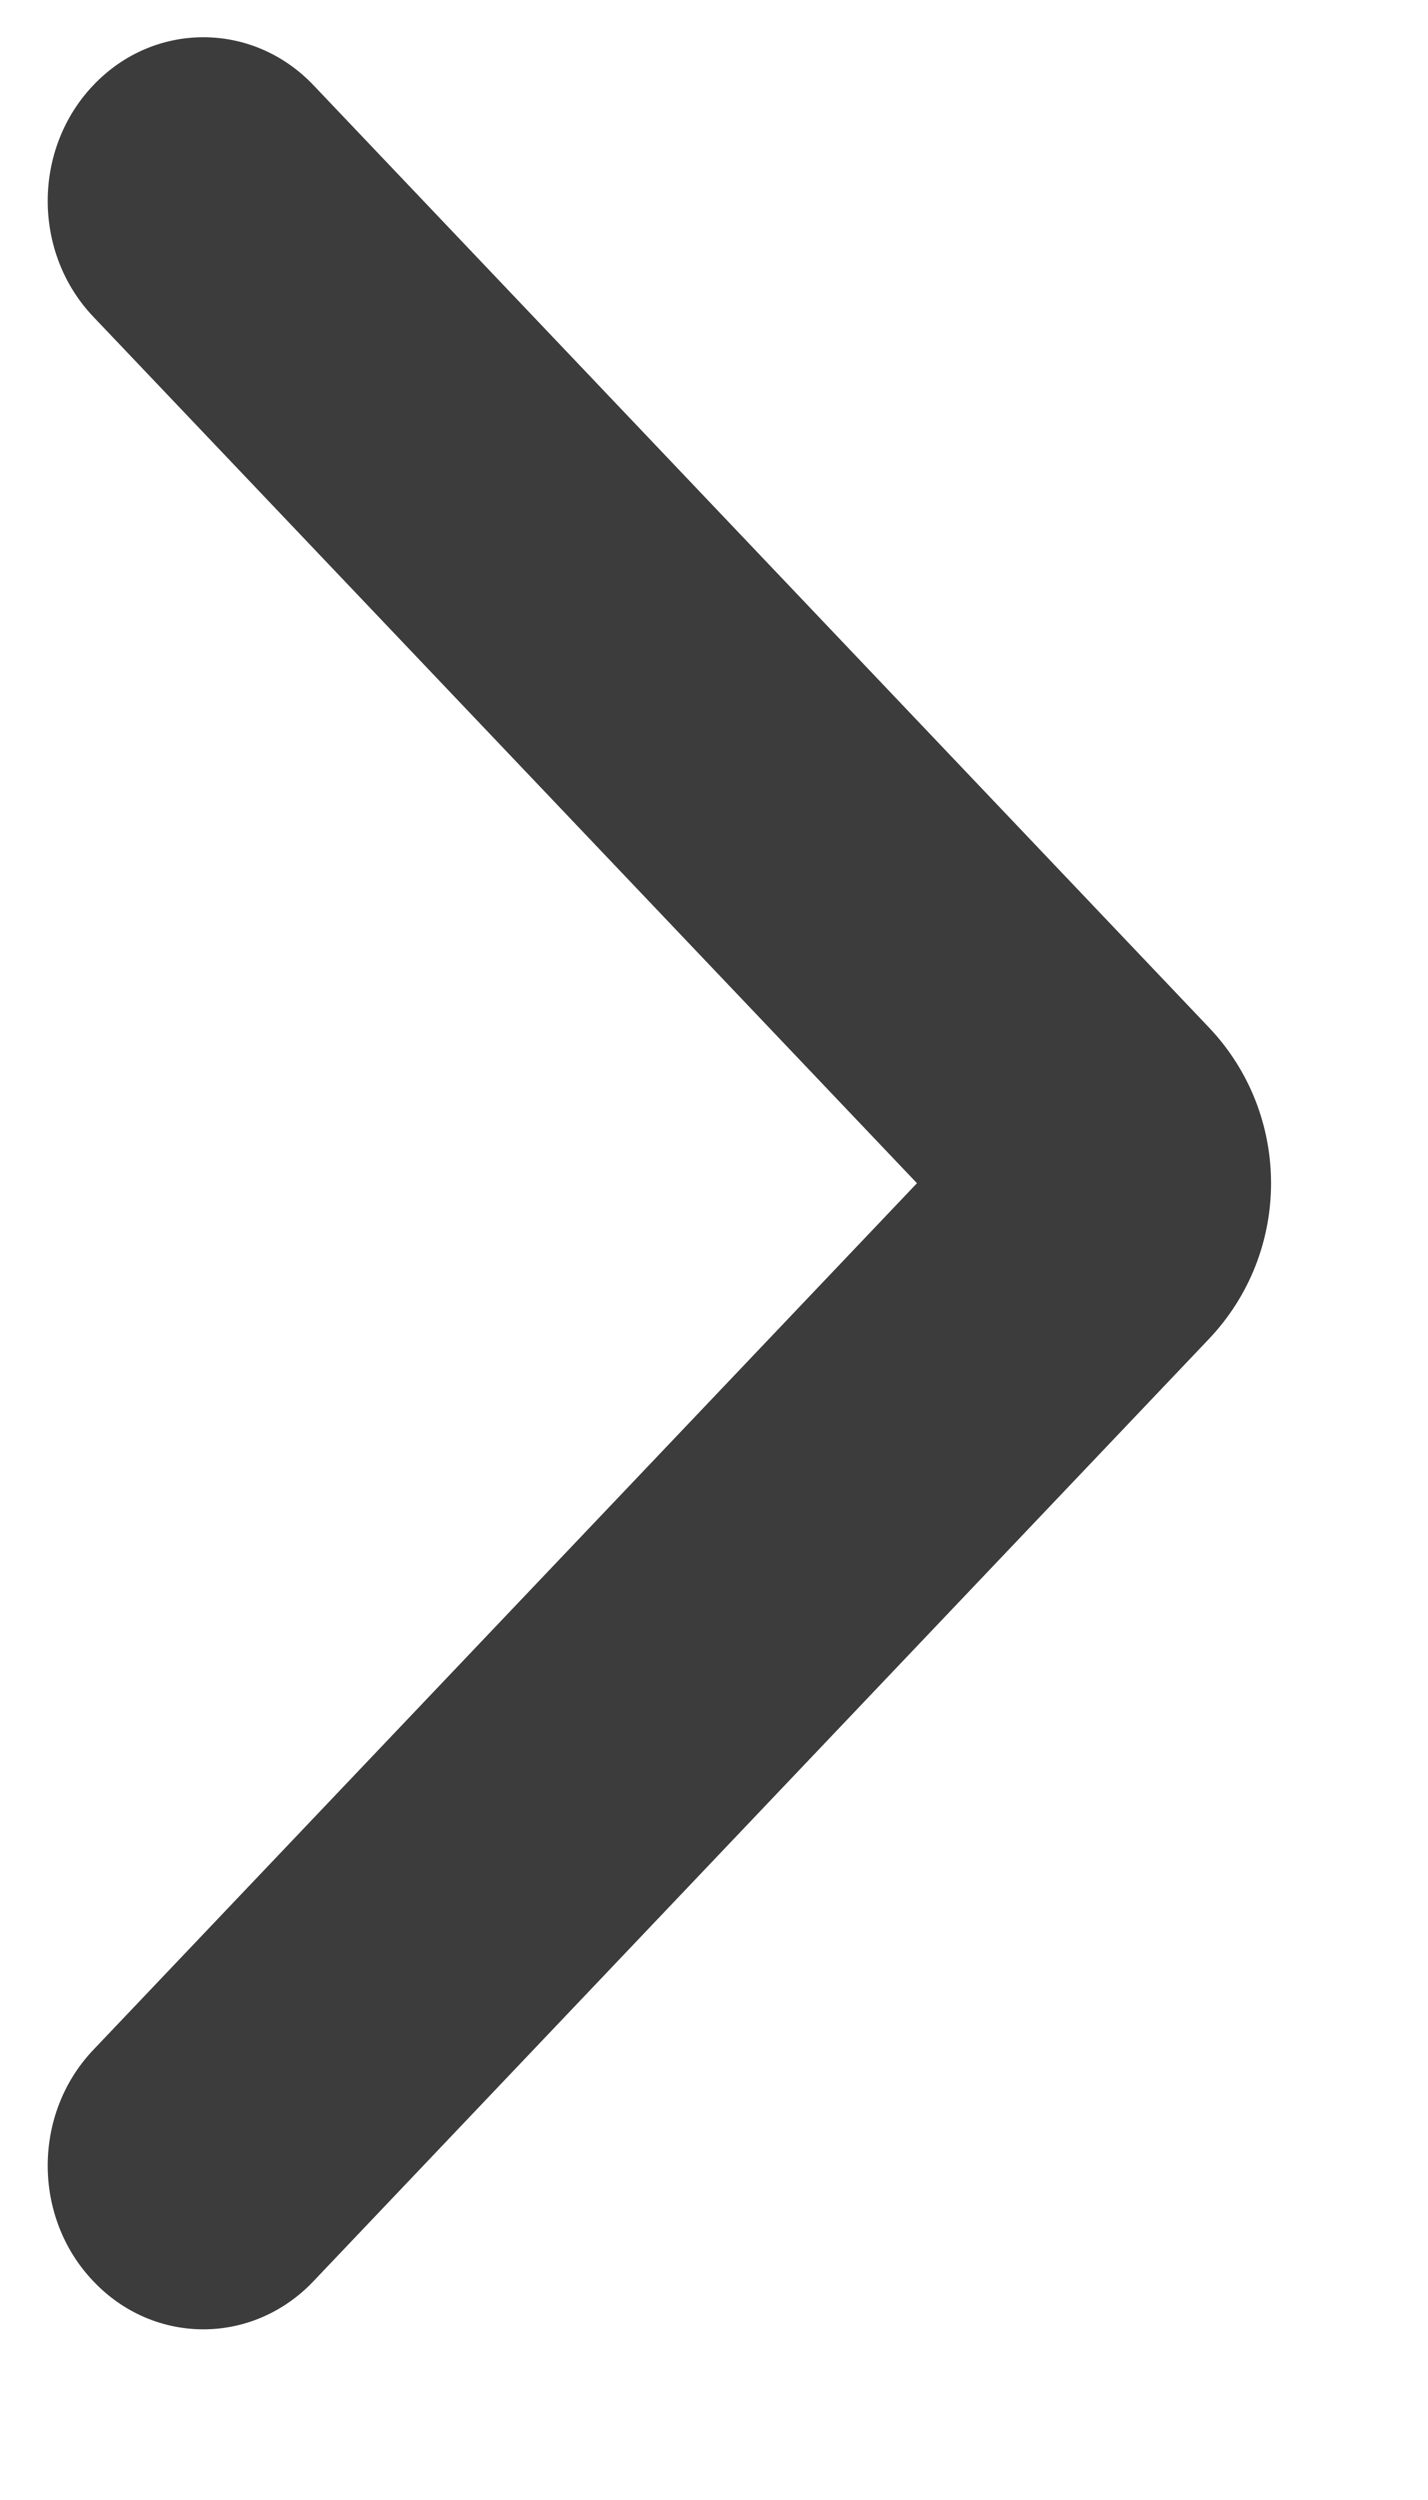 <?xml version="1.0" encoding="UTF-8"?>
<svg xmlns="http://www.w3.org/2000/svg" width="8" height="14" viewBox="0 0 8 14" fill="none">
  <path d="M0.523 11.479C0.182 11.837 0.182 12.418 0.523 12.775C0.863 13.134 1.415 13.134 1.756 12.775L6.772 7.499C7.237 7.01 7.237 6.242 6.772 5.753L1.756 0.477C1.415 0.119 0.863 0.119 0.523 0.477C0.182 0.835 0.182 1.416 0.523 1.774L5.137 6.626L0.523 11.479Z" fill="#3C3C3C"></path>
</svg>
